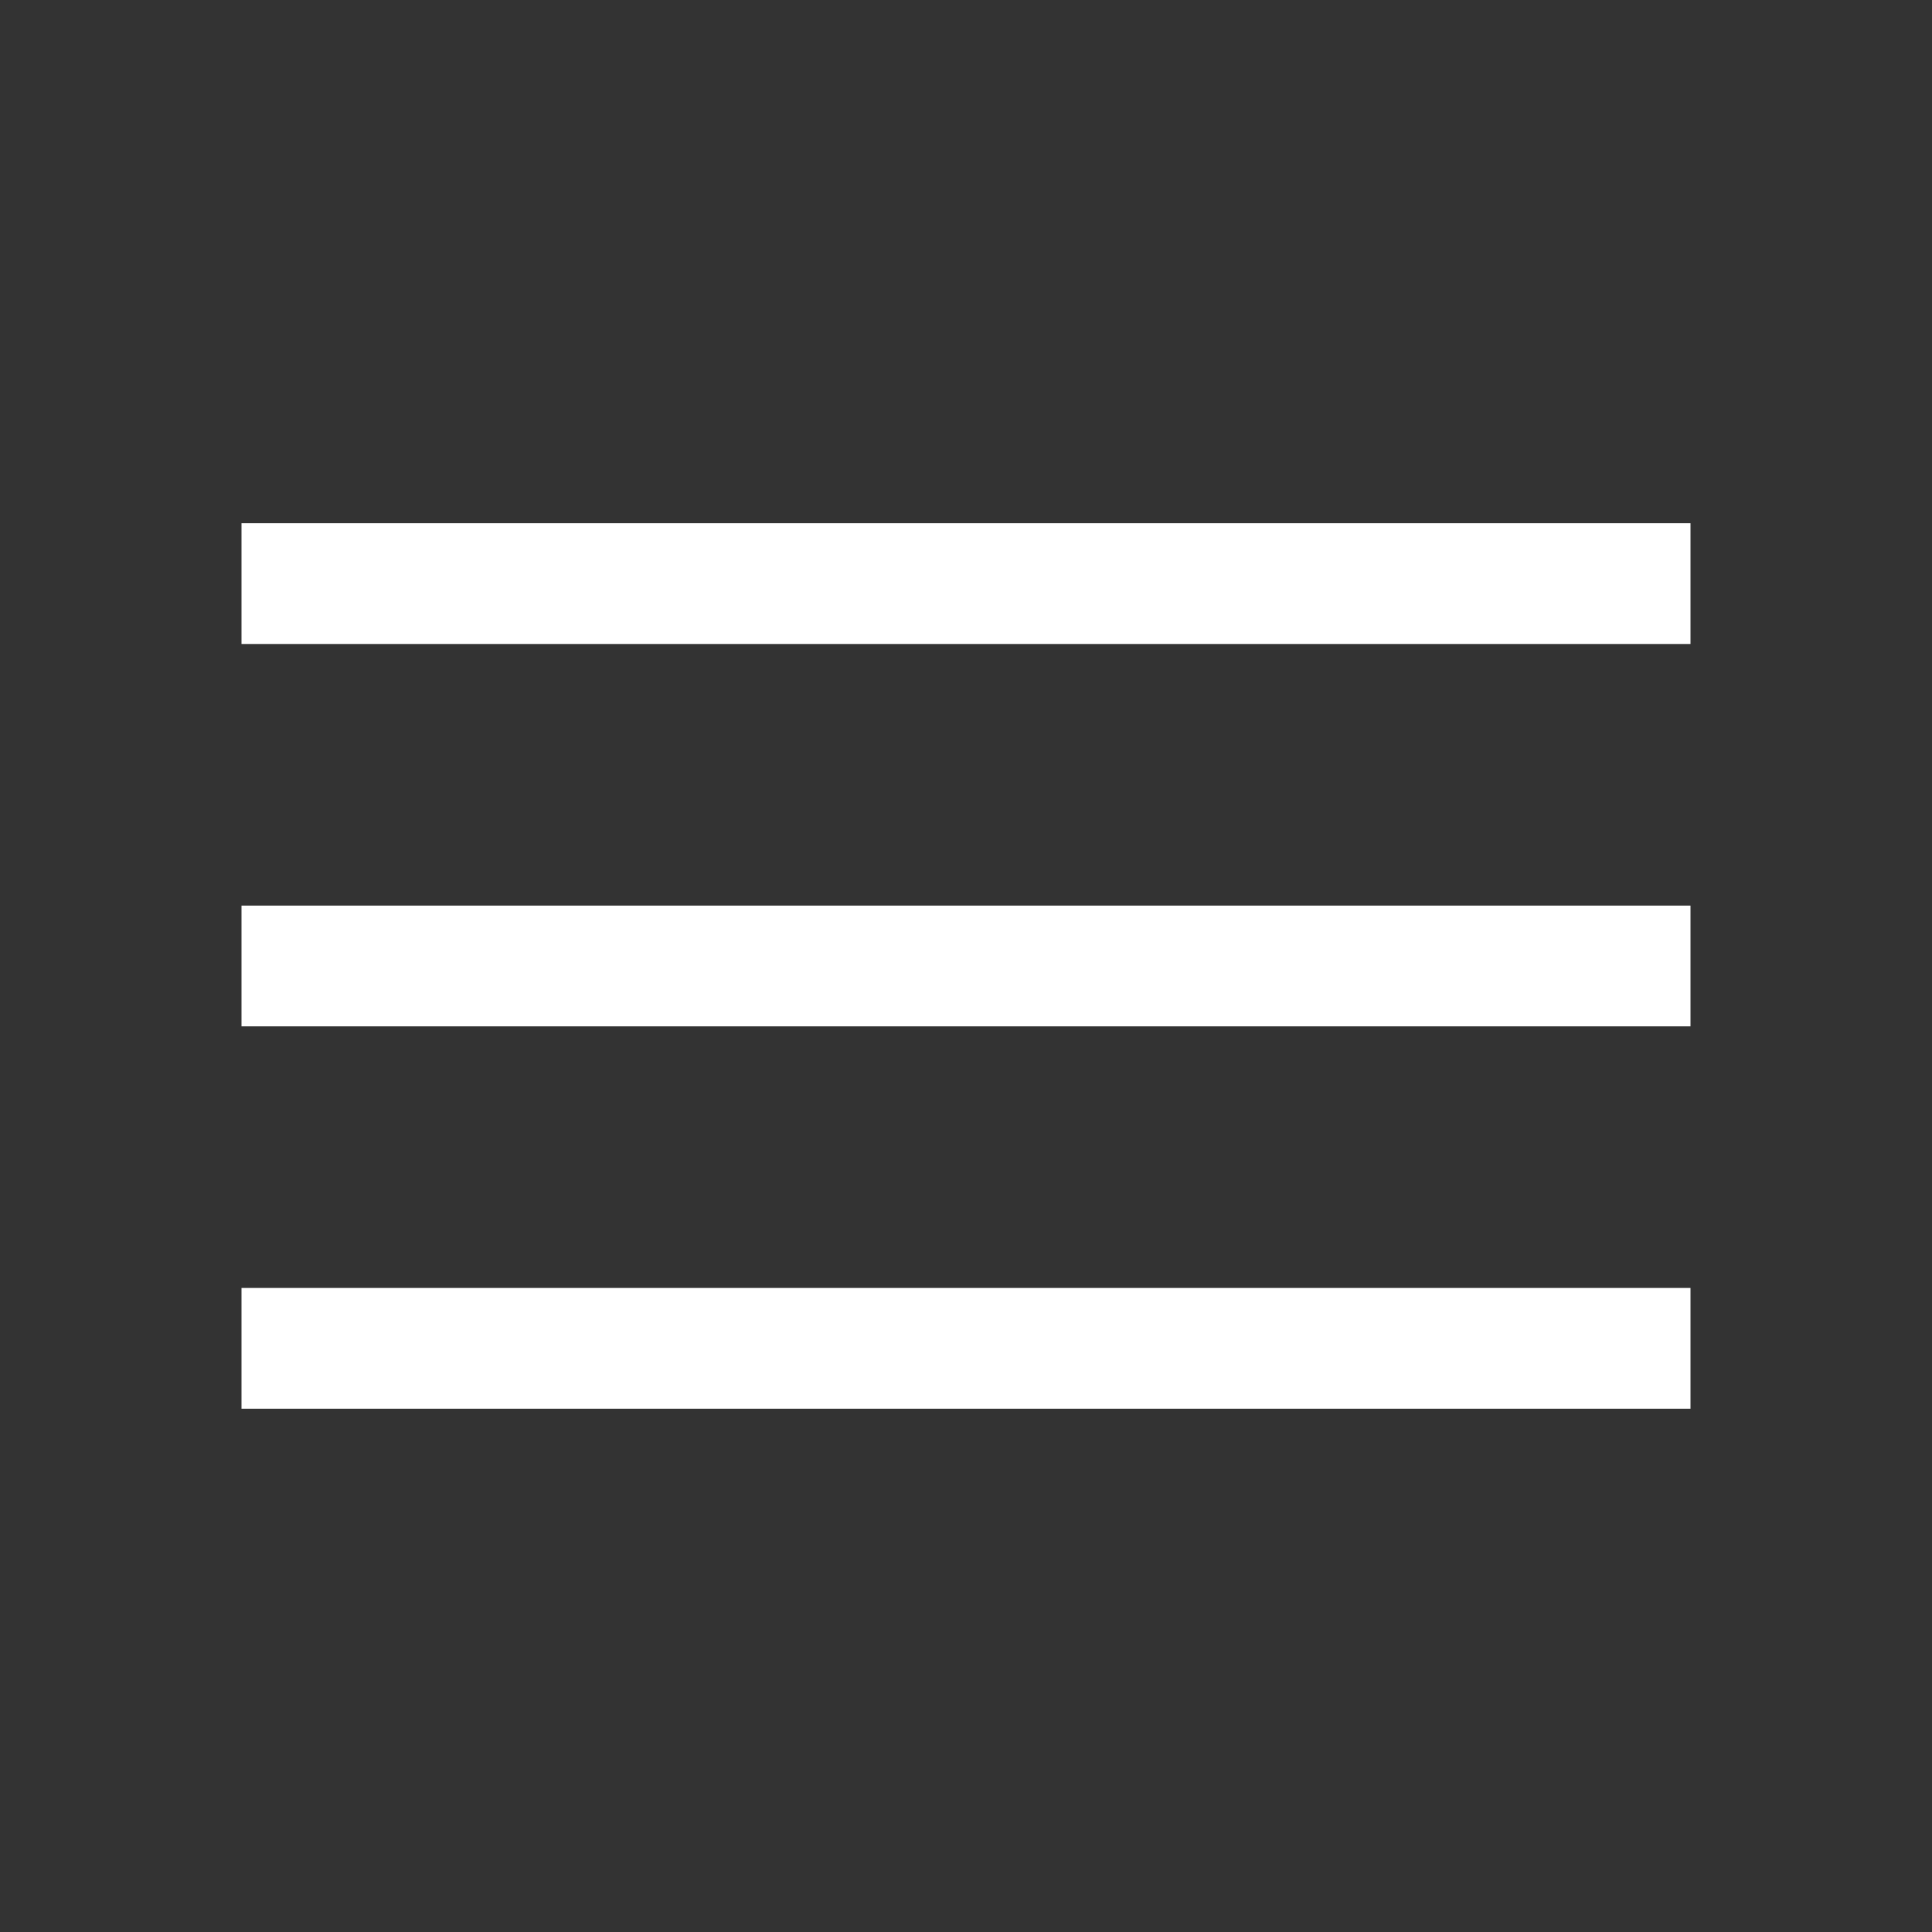 <?xml version="1.0" encoding="UTF-8"?> <svg xmlns="http://www.w3.org/2000/svg" width="34" height="34" viewBox="0 0 34 34" fill="none"><rect x="0" y="0" width="34" height="34" fill="#333333" stroke="none"/><path d="M29.75 15.937H4.25V18.062H29.75V15.937Z" fill="white"></path><path d="M29.75 9.208H4.25V11.333H29.75V9.208Z" fill="white"></path><path d="M29.75 22.666H4.25V24.791H29.75V22.666Z" fill="white"></path></svg> 